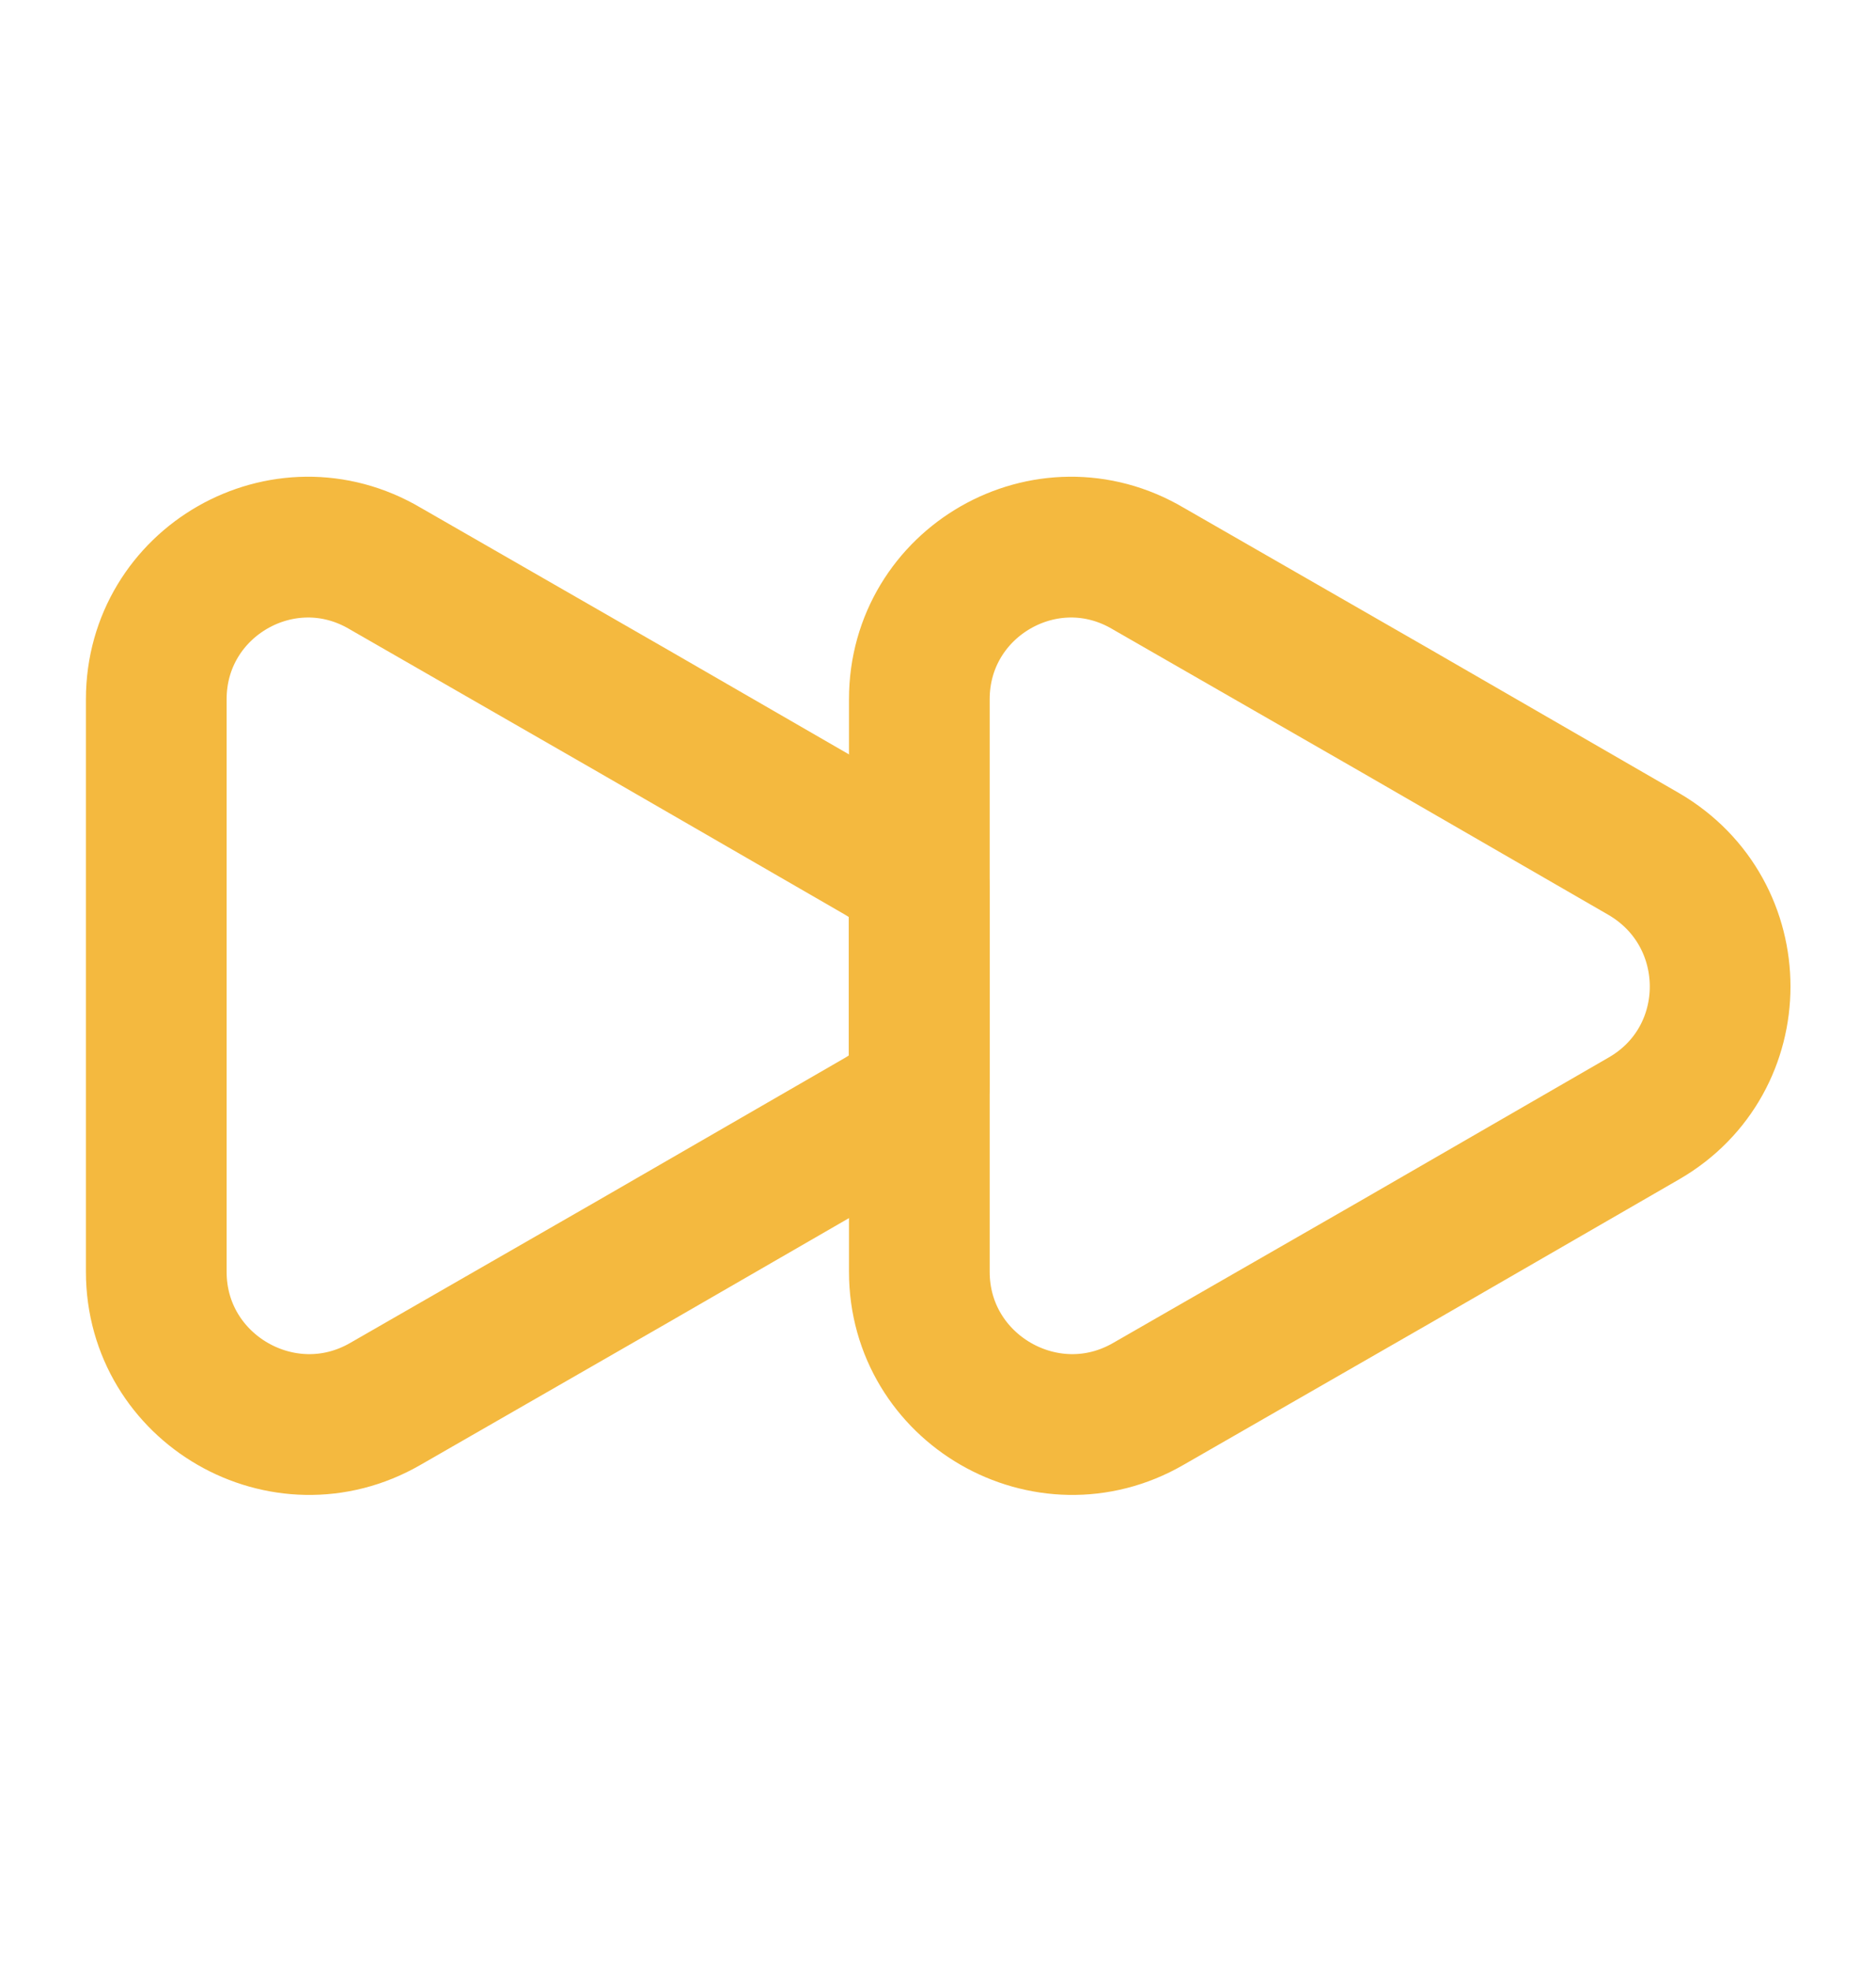 <?xml version="1.0" encoding="UTF-8"?> <svg xmlns="http://www.w3.org/2000/svg" width="20" height="21" viewBox="0 0 20 21" fill="none"><path d="M1.666 7.45V13.55C1.666 14.8 3.024 15.583 4.108 14.958L6.749 13.441L9.391 11.916C9.558 11.816 9.691 11.708 9.799 11.575V9.442C9.691 9.308 9.558 9.2 9.391 9.1L6.749 7.575L4.108 6.058C3.024 5.417 1.666 6.2 1.666 7.45Z" stroke="#F4B93F" stroke-width="1.5" stroke-linecap="round" stroke-linejoin="round"></path><path d="M9.801 7.45V13.55C9.801 14.8 11.159 15.583 12.242 14.958L14.884 13.441L17.526 11.916C18.609 11.291 18.609 9.733 17.526 9.1L14.884 7.575L12.242 6.058C11.159 5.417 9.801 6.2 9.801 7.45Z" stroke="#F4B93F" stroke-width="1.5" stroke-linecap="round" stroke-linejoin="round"></path></svg> 
